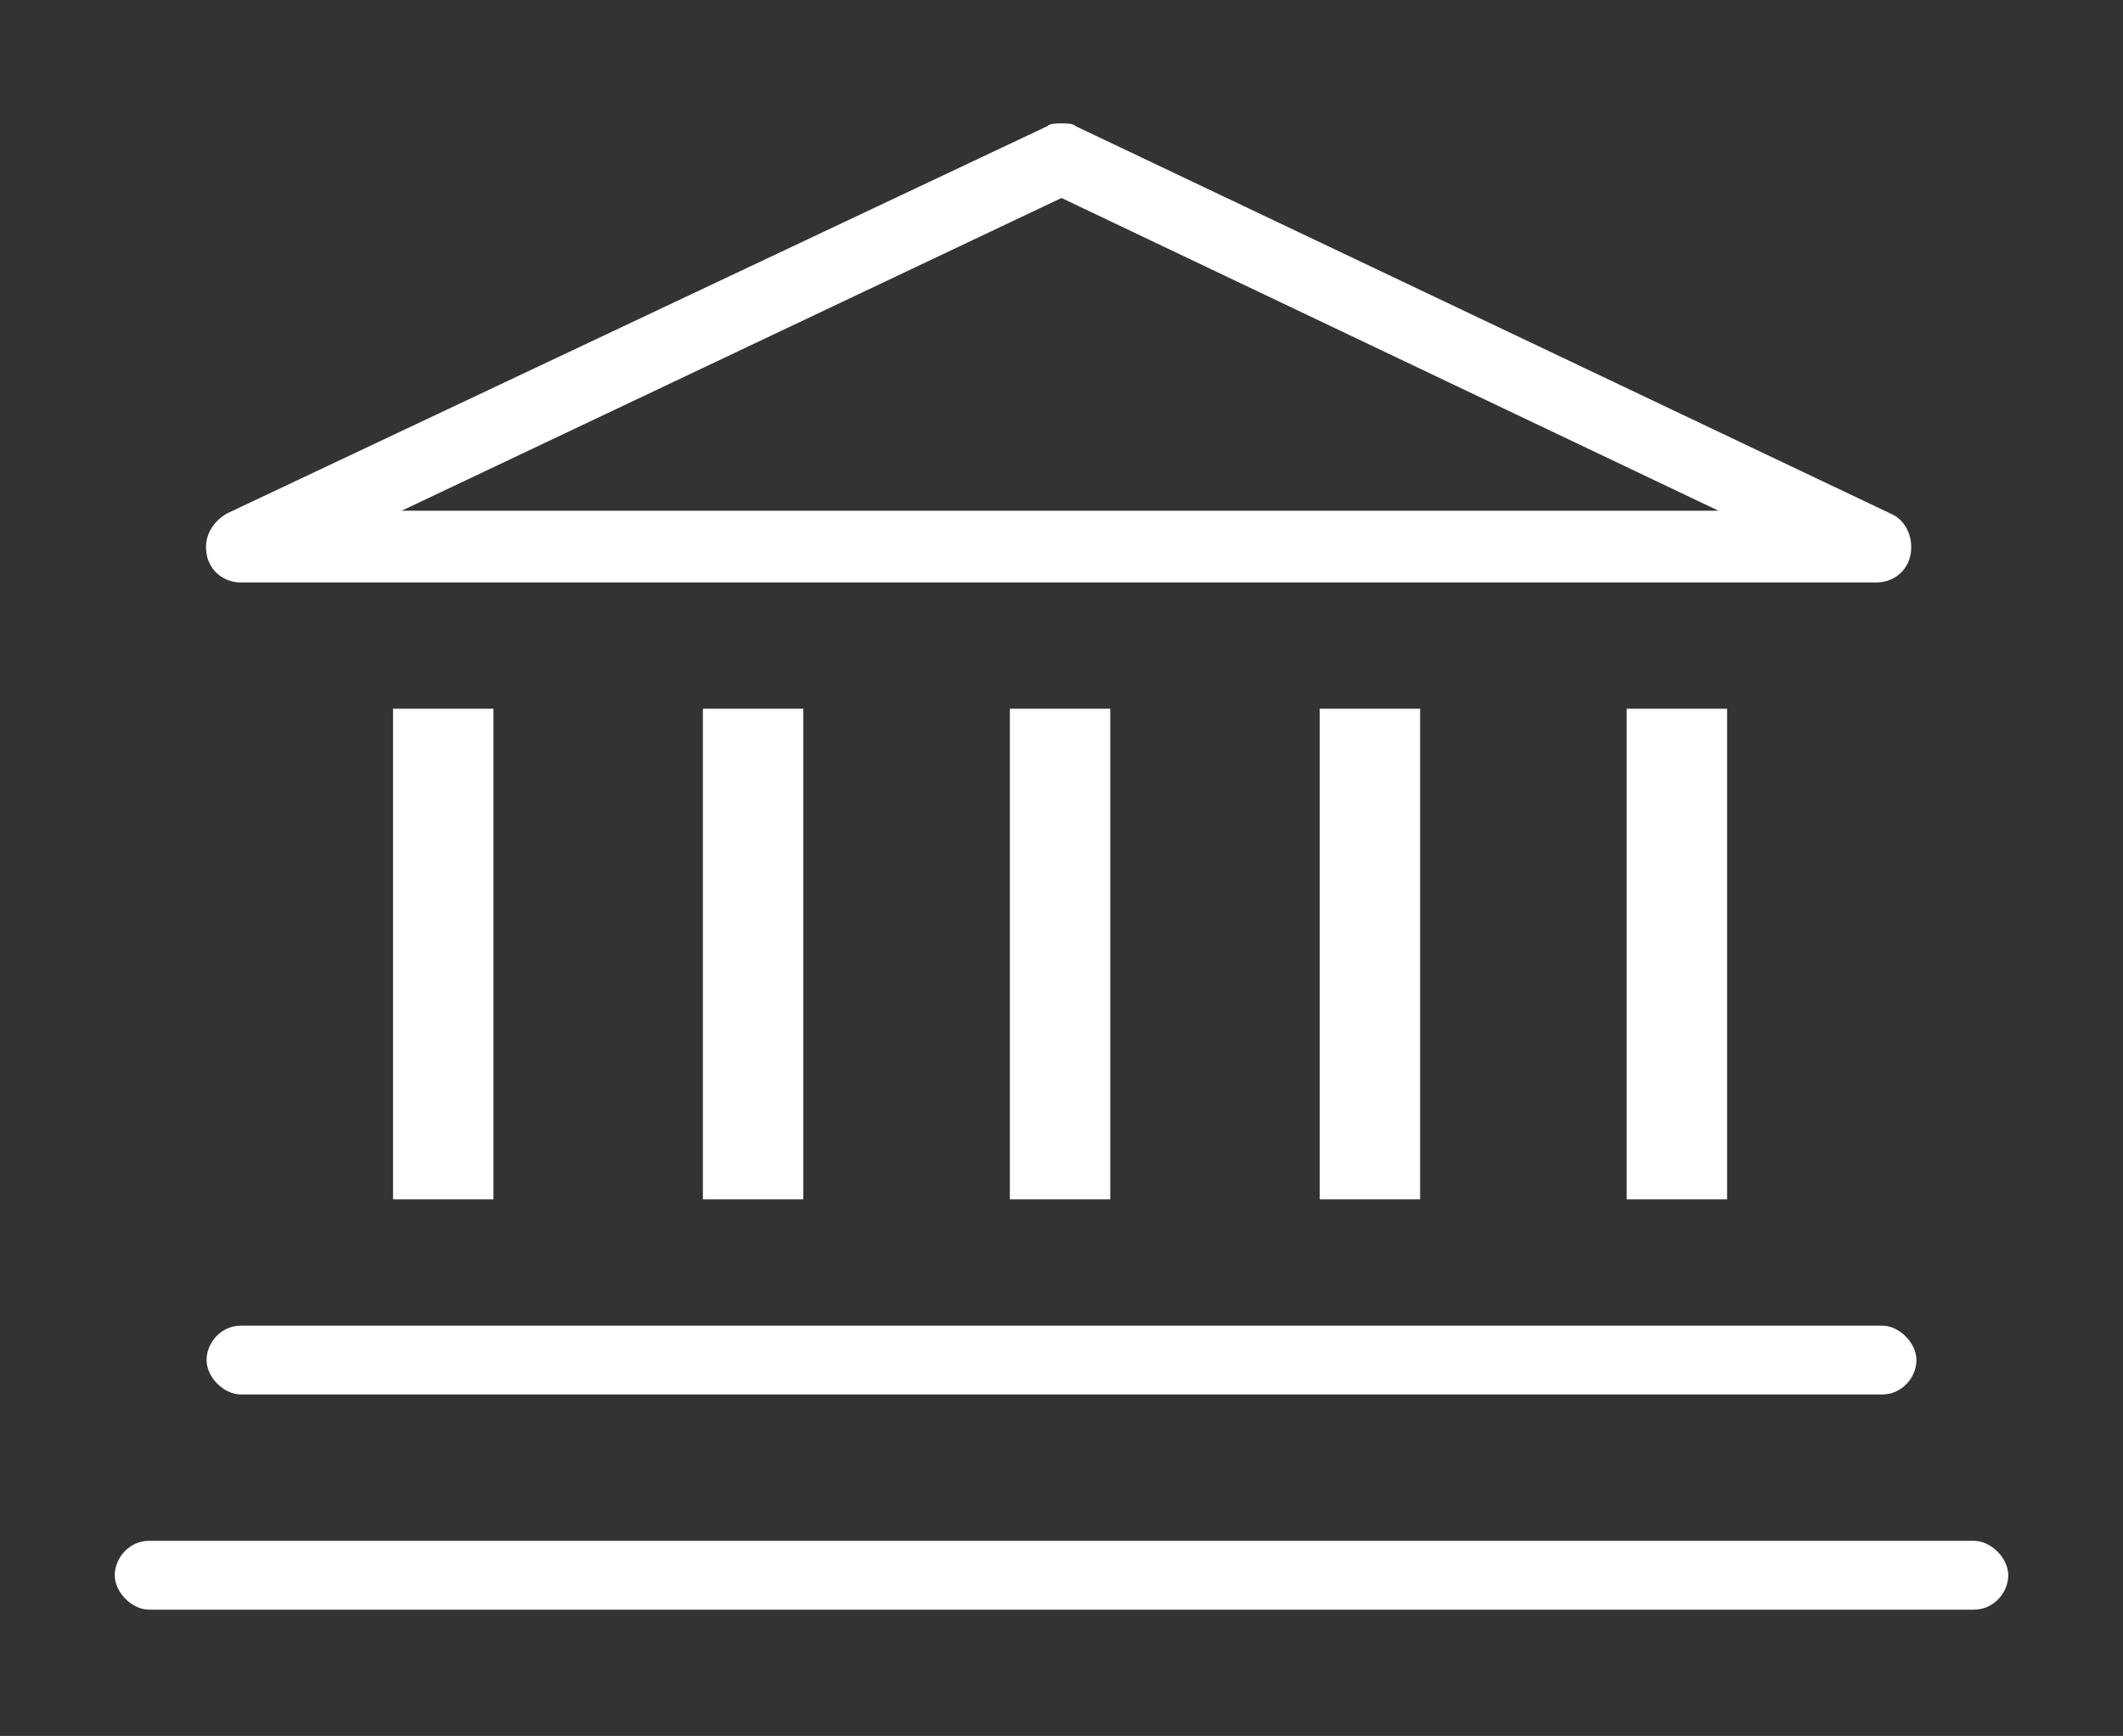 <?xml version="1.0" encoding="utf-8"?>
<!-- Generator: Adobe Illustrator 23.0.2, SVG Export Plug-In . SVG Version: 6.00 Build 0)  -->
<svg version="1.1" xmlns="http://www.w3.org/2000/svg" xmlns:xlink="http://www.w3.org/1999/xlink" x="0px" y="0px"
	 viewBox="0 0 74 60.5" style="enable-background:new 0 0 74 60.5;" xml:space="preserve">
<rect x="0" y="0" width="74" height="60.5" fill="#333333" stroke="none"/>
<style type="text/css">
	.st0{display:none;}
	.st1{display:inline;}
	.st2{fill:#FFFFFF;}
</style>
<g id="Notice-of-the-General-Shareholders-Meeting" class="st0">
	<g class="st1">
		<g>
			<path class="st2" d="M26.3,37.6c0.8,0.1,2.1,0.2,4,0.6c2.6,0.6,5.4,1.5,8.1,2.6c5,2.1,10,5,14.7,8.6c0.4,0.3,0.9,0.3,1.3,0.1
				c0.4-0.2,0.7-0.6,0.7-1.1V5.2c0-0.5-0.3-0.9-0.7-1.1c-0.4-0.2-1-0.1-1.3,0.2c-5.4,4.5-11.3,7.8-17.6,9.9c-3,1-5.5,1.5-7.1,1.7
				c-0.9,0.1-1.7,0.2-2.1,0.3v2.5c0.5,0,1.3-0.1,2.4-0.3c2.1-0.3,5.5-1,9.5-2.5c2-0.7,4-1.6,6-2.6c2.7-1.4,5.3-3,7.7-4.8l0.8-0.6V46
				l-0.8-0.5c-1.9-1.3-3.9-2.6-5.9-3.7c-2.5-1.4-5.1-2.6-7.6-3.6c-2.7-1.1-5.3-1.9-7.9-2.4c-2-0.4-3.4-0.6-4.2-0.6L26.3,37.6z"/>
		</g>
		<g>
			<path class="st2" d="M61.5,33.8l1.7,1.6c2.2-2.5,3.4-5.7,3.4-9c0-3.5-1.3-6.8-3.6-9.3l-1.7,1.7c1.9,2.1,2.9,4.8,2.9,7.6
				C64.2,29.2,63.2,31.8,61.5,33.8z"/>
		</g>
		<g>
			<path class="st2" d="M66.9,38.6l1.7,1.6c3.4-3.8,5.3-8.7,5.3-13.8c0-5.3-2-10.3-5.7-14.2L66.6,14c3.2,3.4,5,7.8,5,12.5
				C71.5,31,69.9,35.2,66.9,38.6z"/>
		</g>
		<g>
			<path class="st2" d="M11.2,15.9C5,15.9,0,20.9,0,27.1c0,4.6,2.8,8.7,7.2,10.4l0.2,0.1l0.1,0.2l7.9,18c0.2,0.5,0.6,0.7,1.1,0.7
				h8.8c0.4,0,0.8-0.2,1-0.5c0.2-0.3,0.3-0.7,0.2-1.1l-4.4-17v-22H11.2z M23.7,54h-6.4l-6.9-15.7h9.2L23.7,54z M19.2,35.7h-8
				c-4.8,0-8.8-3.9-8.8-8.7s3.9-8.7,8.8-8.7h8V35.7z"/>
		</g>
	</g>
</g>
<g id="Threshold-crossing" class="st0">
	<g class="st1">
		<g>
			<g>
				<path class="st2" d="M23.4,23.1h2.5v-3.9h3.9v-2.5h-3.9v-3.9h-2.5v3.9h-3.9v2.5h3.9V23.1z"/>
			</g>
		</g>
		<g>
			<g>
				<g>
					<path class="st2" d="M44.7,45.3l1.8,1.8l7.3-7.3L52,38L44.7,45.3z"/>
				</g>
			</g>
		</g>
		<g>
			<g>
				<path class="st2" d="M20.1,45.2l1.8,1.8l2.8-2.8l2.8,2.8l1.8-1.8l-2.8-2.8l2.8-2.8l-1.8-1.8l-2.8,2.8l-2.8-2.8l-1.8,1.8l2.8,2.8
					L20.1,45.2z"/>
			</g>
		</g>
		<g>
			<g>
				<g>
					<path class="st2" d="M44.1,19.2h10.3v-2.5H44.1V19.2z"/>
				</g>
			</g>
		</g>
		<g>
			<path class="st2" d="M17.6,4.3c-3.6,0-6.5,2.9-6.5,6.5v38.8c0,3.6,2.9,6.5,6.5,6.5h38.8c3.6,0,6.5-2.9,6.5-6.5V10.8
				c0-3.6-2.9-6.5-6.5-6.5H17.6z M56.3,53.6H38.2V31.5h22.1v18.1C60.3,51.8,58.5,53.6,56.3,53.6z M35.7,53.6H17.6c-2.2,0-4-1.8-4-4
				V31.5h22.1V53.6z M60.3,29H38.2V6.8h18.1c2.2,0,4,1.8,4,4V29z M35.7,29H13.6V10.8c0-2.2,1.8-4,4-4h18.1V29z"/>
		</g>
	</g>
</g>
<g id="Share-buyback">
	<g>
		<g>
			<g>
				<g>
					<rect x="13.7" y="24.7" class="st2" width="3.5" height="17.1"/>
				</g>
			</g>
			<g>
				<g>
					<rect x="24.5" y="24.7" class="st2" width="3.5" height="17.1"/>
				</g>
			</g>
			<g>
				<g>
					<rect x="35.2" y="24.7" class="st2" width="3.5" height="17.1"/>
				</g>
			</g>
			<g>
				<g>
					<rect x="46" y="24.7" class="st2" width="3.5" height="17.1"/>
				</g>
			</g>
			<g>
				<g>
					<rect x="56.7" y="24.7" class="st2" width="3.5" height="17.1"/>
				</g>
			</g>
		</g>
		<g>
			<g>
				<g>
					<path class="st2" d="M5.2,53.7c-0.7,0-1.2,0.6-1.2,1.2s0.6,1.2,1.2,1.2h63.6c0.7,0,1.2-0.6,1.2-1.2s-0.6-1.2-1.2-1.2H5.2z"/>
				</g>
			</g>
		</g>
		<g>
			<g>
				<g>
					<path class="st2" d="M37,4.3c-0.2,0-0.4,0-0.5,0.1L7.9,17.9c-0.5,0.3-0.8,0.8-0.7,1.4c0.1,0.6,0.6,1,1.2,1h57
						c0.6,0,1.1-0.4,1.2-1c0.1-0.6-0.2-1.2-0.7-1.4L37.5,4.4C37.4,4.3,37.2,4.3,37,4.3z M59.9,17.8H14L37,6.9L59.9,17.8z"/>
				</g>
			</g>
		</g>
		<g>
			<g>
				<g>
					<path class="st2" d="M8.4,46.2c-0.7,0-1.2,0.6-1.2,1.2s0.6,1.2,1.2,1.2h57.2c0.7,0,1.2-0.6,1.2-1.2s-0.6-1.2-1.2-1.2H8.4z"/>
				</g>
			</g>
		</g>
	</g>
</g>
<g id="Half-year-financial-report" class="st0">
	<g class="st1">
		<g>
			<path class="st2" d="M25.1,1.7L25.1,1.7c-0.4,0-0.6,0.1-0.8,0.3L11.1,13.3c-0.2,0.2-0.4,0.5-0.4,0.8l0,40.1c0,2.5,2,4.5,4.5,4.5
				h35.6c2.5,0,4.5-2,4.5-4.5V52c-0.8,0.1-1.7,0-2.5,0v2.2c0,1.1-0.9,2-2,2H15.2c-1.1,0-2-0.9-2-2V14.8l12-10.2v11.9h-5.5V19h8
				l0-14.8h23.1c1.1,0,2,0.9,2,2v2.6c0.8-0.1,1.7-0.1,2.5,0V6.2c0-2.5-2-4.5-4.5-4.5H25.1z"/>
		</g>
		<g>
			<path class="st2" d="M63.3,36c0,2.1-0.5,4-1.5,5.7s-2.4,2.9-4.2,3.9c-1.8,0.9-3.8,1.4-6.1,1.4c-3.9,0-6.9-1.2-9-3.7
				c-2.1-2.5-3.2-6-3.2-10.6c0-3.7,0.6-6.9,1.9-9.6c1.2-2.7,3.1-4.7,5.5-6.1c2.4-1.4,5.3-2.1,8.6-2.1c2,0,3.7,0.2,5.1,0.6v5h-0.6
				c-0.6-0.3-1.4-0.5-2.3-0.7c-0.9-0.2-1.7-0.3-2.5-0.3c-5.4,0-8.4,3-9,9c1-0.8,2.1-1.4,3.4-1.8s2.6-0.6,4-0.6
				c1.9,0,3.6,0.4,5.1,1.2s2.7,1.9,3.5,3.4C62.9,32.1,63.3,33.9,63.3,36z M45.9,34.4c0,2.6,0.5,4.6,1.5,6c1,1.4,2.3,2.1,4.1,2.1
				c1.7,0,3.1-0.5,4-1.6c0.9-1.1,1.4-2.6,1.4-4.7c0-1.9-0.5-3.4-1.5-4.4c-1-1-2.4-1.5-4.3-1.5c-0.9,0-1.8,0.1-2.7,0.4
				c-0.9,0.3-1.7,0.7-2.5,1.2l0,1.2V34.4z"/>
		</g>
		<path class="st2" d="M35.3,25.5H20.6c-0.7,0-1.2,0.6-1.2,1.2S20,28,20.6,28h14.2C35,27.2,35.2,26.3,35.3,25.5z"/>
		<path class="st2" d="M34.5,33.1c0-0.5,0-0.9,0-1.4H20.6c-0.7,0-1.2,0.6-1.2,1.2s0.6,1.2,1.2,1.2h13.9
			C34.5,33.9,34.5,33.5,34.5,33.1z"/>
		<path class="st2" d="M34.9,37.8H20.6c-0.7,0-1.2,0.6-1.2,1.2s0.6,1.2,1.2,1.2h14.8C35.2,39.5,35,38.7,34.9,37.8z"/>
		<path class="st2" d="M37,44.2H20.6c-0.7,0-1.2,0.6-1.2,1.2s0.6,1.2,1.2,1.2h18C38,46,37.5,45.1,37,44.2z"/>
	</g>
</g>
<g id="Annual-Report" class="st0">
	<g class="st1">
		<g>
			<path class="st2" d="M14.7,49.6v2c0,4.1,3.3,7.4,7.3,7.4h37.2v-2.5H22c-2.7,0-4.9-2.2-4.9-4.9v-2c0-2.7,2.2-4.9,4.9-4.9h37.2
				l0-43.4L24,1.4c-5.2,0-9.4,4.2-9.4,9.4l0,38.6L14.7,49.6z M17.2,44V10.8c0-2.9,1.7-5.4,4.4-6.4l0.7-0.3v38.1l-0.5,0
				c-1.4,0.1-2.7,0.5-3.8,1.2L17.2,44z M56.7,42.3h-32V3.9h32V42.3z"/>
		</g>
		<g>
			<path class="st2" d="M22.7,49.4c-0.7,0-1.2,0.6-1.2,1.2s0.6,1.2,1.2,1.2h36.6v-2.5H22.7z"/>
		</g>
	</g>
</g>
<g id="Documents-relating-to-the-General-Meetings" class="st0">
	<g class="st1">
		<g>
			<g>
				<path class="st2" d="M20.5,52.7c-0.7,0-1.2,0.6-1.2,1.2s0.6,1.2,1.2,1.2h23.3c0.7,0,1.2-0.6,1.2-1.2s-0.6-1.2-1.2-1.2H20.5z"/>
			</g>
		</g>
		<g>
			<g>
				<path class="st2" d="M21.1,25C21.1,25,21,25,21.1,25c-0.5,0-0.9,0.2-1.1,0.6l-7.2,11.9c-0.4,0.6-0.2,1.4,0.4,1.7
					c0.6,0.4,1.4,0.1,1.7-0.4l6.2-10.2l4.3,6.2c0.2,0.3,0.6,0.5,0.9,0.5c0.4,0,0.7-0.1,1-0.4l5.7-5.9l5.1,4.4c0.3,0.2,0.7,0.3,1,0.3
					c0.4-0.1,0.7-0.3,0.9-0.6l10-17.1c0.2-0.3,0.2-0.6,0.1-0.9s-0.3-0.6-0.6-0.8c-0.6-0.3-1.4-0.1-1.7,0.4l-9.2,15.8l-4.8-4.2
					c-0.5-0.4-1.3-0.4-1.7,0.1L26.6,32l-4.5-6.5C21.9,25.2,21.5,25,21.1,25z"/>
			</g>
		</g>
		<g>
			<g>
				<g>
					<path class="st2" d="M8.4,5.3c-3.6,0-6.5,2.9-6.5,6.5v29.4c0,3.6,2.9,6.5,6.5,6.5h41.5c-1-0.7-1.9-1.5-2.7-2.5H8.4
						c-2.2,0-4-1.8-4-4V11.8c0-2.2,1.8-4,4-4h47.5c2.2,0,4,1.8,4,4v10.1c0.8,0.1,1.7,0.3,2.5,0.6V11.8c0-3.6-2.9-6.5-6.5-6.5H8.4z"
						/>
				</g>
			</g>
			<g>
				<path class="st2" d="M64.5,44l5.4,5.4c0.5,0.5,1.3,0.5,1.8,0c0.2-0.2,0.4-0.5,0.4-0.9s-0.1-0.6-0.4-0.9l-5.5-5.5l0.2-0.3
					c1.2-1.7,1.8-3.7,1.8-5.8c0-5.6-4.6-10.2-10.2-10.2c-5.6,0-10.2,4.6-10.2,10.2s4.6,10.2,10.2,10.2c2.2,0,4.2-0.7,6-2L64.5,44z
					 M58.1,43.7c-4.2,0-7.7-3.4-7.7-7.7s3.4-7.7,7.7-7.7c4.2,0,7.7,3.4,7.7,7.7S62.4,43.7,58.1,43.7z"/>
			</g>
		</g>
	</g>
</g>
<g id="Portfolio-transactions" class="st0">
	<g class="st1">
		<g>
			<g>
				<path class="st2" d="M11,46.3c-0.7,0-1.2,0.6-1.2,1.2s0.6,1.2,1.2,1.2h18.9c0.7,0,1.2-0.6,1.2-1.2s-0.6-1.2-1.2-1.2H11z"/>
			</g>
		</g>
		<g>
			<path class="st2" d="M37.8,1.7c-0.3,0-0.6,0.1-0.9,0.4l-3.6,3.5C33.1,5.8,33,6,33,6.3l-0.5,3.2L20.1,21.9l-3.2,0.5
				c-0.3,0-0.5,0.2-0.7,0.4l-3.5,3.5c-0.5,0.5-0.5,1.3,0,1.8L25,40.4c0.5,0.5,1.3,0.5,1.8,0l3.6-3.5c0.2-0.2,0.3-0.4,0.4-0.7
				l0.4-3.1l12.5-12.5l3.1-0.4c0.3,0,0.5-0.2,0.7-0.4l3.6-3.6c0.2-0.2,0.4-0.5,0.4-0.9s-0.1-0.6-0.4-0.9L38.7,2
				C38.4,1.8,38.1,1.7,37.8,1.7z M25.9,37.8L15.3,27.2l2.4-2.4l2.8-0.4l8.2,8.2l-0.4,2.8L25.9,37.8z M30.1,30.5L22.6,23l11-11
				l7.5,7.5L30.1,30.5z M43.2,18L35,9.8l0.4-2.8l2.4-2.4l10.6,10.6L46,17.7L43.2,18z"/>
		</g>
		<g>
			<g>
				<path class="st2" d="M37.1,32.7l18.2,20.6c1.1,1.3,2.8,2,4.5,2c1.6,0,3.1-0.6,4.2-1.8l0.6-0.6c1.2-1.2,1.8-2.7,1.8-4.4
					c-0.1-1.6-0.8-3.2-2-4.3L43.7,26.1l-1.8,1.8l20.8,18.3c0.7,0.6,1.2,1.5,1.2,2.5c0,0.9-0.3,1.9-1,2.5l-0.6,0.6
					c-0.7,0.7-1.6,1-2.5,1c-1,0-1.9-0.5-2.5-1.2L38.9,30.9L37.1,32.7z"/>
			</g>
		</g>
		<g>
			<g>
				<path class="st2" d="M30.8,58.8h2.5v-4.9c0-0.7-0.6-1.2-1.2-1.2H8.9c-0.7,0-1.2,0.6-1.2,1.2v4.9h2.5v-3.6h20.7V58.8z"/>
			</g>
		</g>
	</g>
</g>
<g id="Resignation---cooptation---appointment-of-a-Board-member" class="st0">
	<g class="st1">
		<g>
			<path class="st2" d="M37,20.2c-4.3,0-7.9,3.4-7.9,7.5s3.5,7.5,7.9,7.5c4.3,0,7.8-3.4,7.8-7.5S41.3,20.2,37,20.2z M37,33
				c-3.1,0-5.5-2.4-5.5-5.3s2.5-5.3,5.5-5.3c3.1,0,5.5,2.4,5.5,5.3S40.1,33,37,33z"/>
		</g>
		<g>
			<path class="st2" d="M31.5,38.2c-5.8,0-10.6,4.5-10.6,10.1v9.8c0,1.3,1.1,2.3,2.4,2.3h27.2c1.4,0,2.4-1,2.4-2.3v-9.8
				c0-5.5-4.7-10.1-10.5-10.1L31.5,38.2z M50.7,58.3h-4v-9.9c0-0.5-0.4-0.8-0.9-0.8c-0.5,0-0.9,0.4-0.9,0.8v9.9H29.1v-9.9
				c0-0.5-0.4-0.8-0.9-0.8c-0.5,0-0.9,0.4-0.9,0.8v9.9h-4v-10c0-4.3,3.7-7.9,8.2-7.9l11,0c4.5,0,8.2,3.5,8.2,7.9V58.3z"/>
		</g>
		<g>
			<path class="st2" d="M22.8,0c-4.3,0-7.9,3.4-7.9,7.5c0,4.1,3.5,7.5,7.9,7.5c4.3,0,7.9-3.4,7.9-7.5C30.6,3.4,27.1,0,22.8,0z
				 M22.8,12.8c-3.1,0-5.5-2.4-5.5-5.3c0-2.9,2.5-5.3,5.5-5.3c3.1,0,5.5,2.4,5.5,5.3C28.3,10.4,25.8,12.8,22.8,12.8z"/>
		</g>
		<g>
			<path class="st2" d="M17.3,17.8c-5.8,0-10.5,4.5-10.5,10.1v9.8c0,1.3,1.1,2.3,2.4,2.3h11.5c0.6,0,1.2-0.5,1.2-1.1
				c0-0.6-0.5-1.1-1.2-1.1h-5.8v-9.9c0-0.5-0.4-0.8-0.9-0.8c-0.5,0-0.9,0.4-0.9,0.8v9.9h-4v-10c0-4.4,3.7-7.9,8.2-7.9h11
				c0.6,0,1.2,0.1,1.8,0.2c0.7,0.1,1.3-0.3,1.4-0.8c0.1-0.3,0-0.6-0.1-0.8c-0.2-0.3-0.4-0.4-0.7-0.5c-0.8-0.2-1.5-0.2-2.3-0.2H17.3z
				"/>
		</g>
		<g>
			<path class="st2" d="M51.2,0c-4.3,0-7.9,3.4-7.9,7.5c0,4.1,3.5,7.5,7.9,7.5s7.9-3.4,7.9-7.5C59.1,3.4,55.5,0,51.2,0z M51.2,12.8
				c-3.1,0-5.5-2.4-5.5-5.3c0-2.9,2.5-5.3,5.5-5.3s5.5,2.4,5.5,5.3C56.7,10.4,54.3,12.8,51.2,12.8z"/>
		</g>
		<g>
			<path class="st2" d="M53.2,37.8c-0.6,0-1.2,0.5-1.2,1.1c0,0.6,0.5,1.1,1.2,1.1h11.5c1.3,0,2.4-1,2.4-2.3v-9.8
				c0-2.7-1.1-5.2-3.1-7.1c-2-1.9-4.6-3-7.5-3l-11,0c-0.8,0-1.5,0.1-2.2,0.2c-0.3,0.1-0.6,0.2-0.7,0.5c-0.2,0.2-0.2,0.5-0.1,0.8
				c0.1,0.6,0.8,1,1.4,0.8c0.6-0.1,1.1-0.2,1.7-0.2l11,0c2.2,0,4.3,0.8,5.8,2.3c1.6,1.5,2.4,3.5,2.4,5.6v10h-4v-9.9
				c0-0.5-0.4-0.8-0.9-0.8c-0.5,0-0.9,0.4-0.9,0.8v9.9H53.2z"/>
		</g>
	</g>
</g>
</svg>
